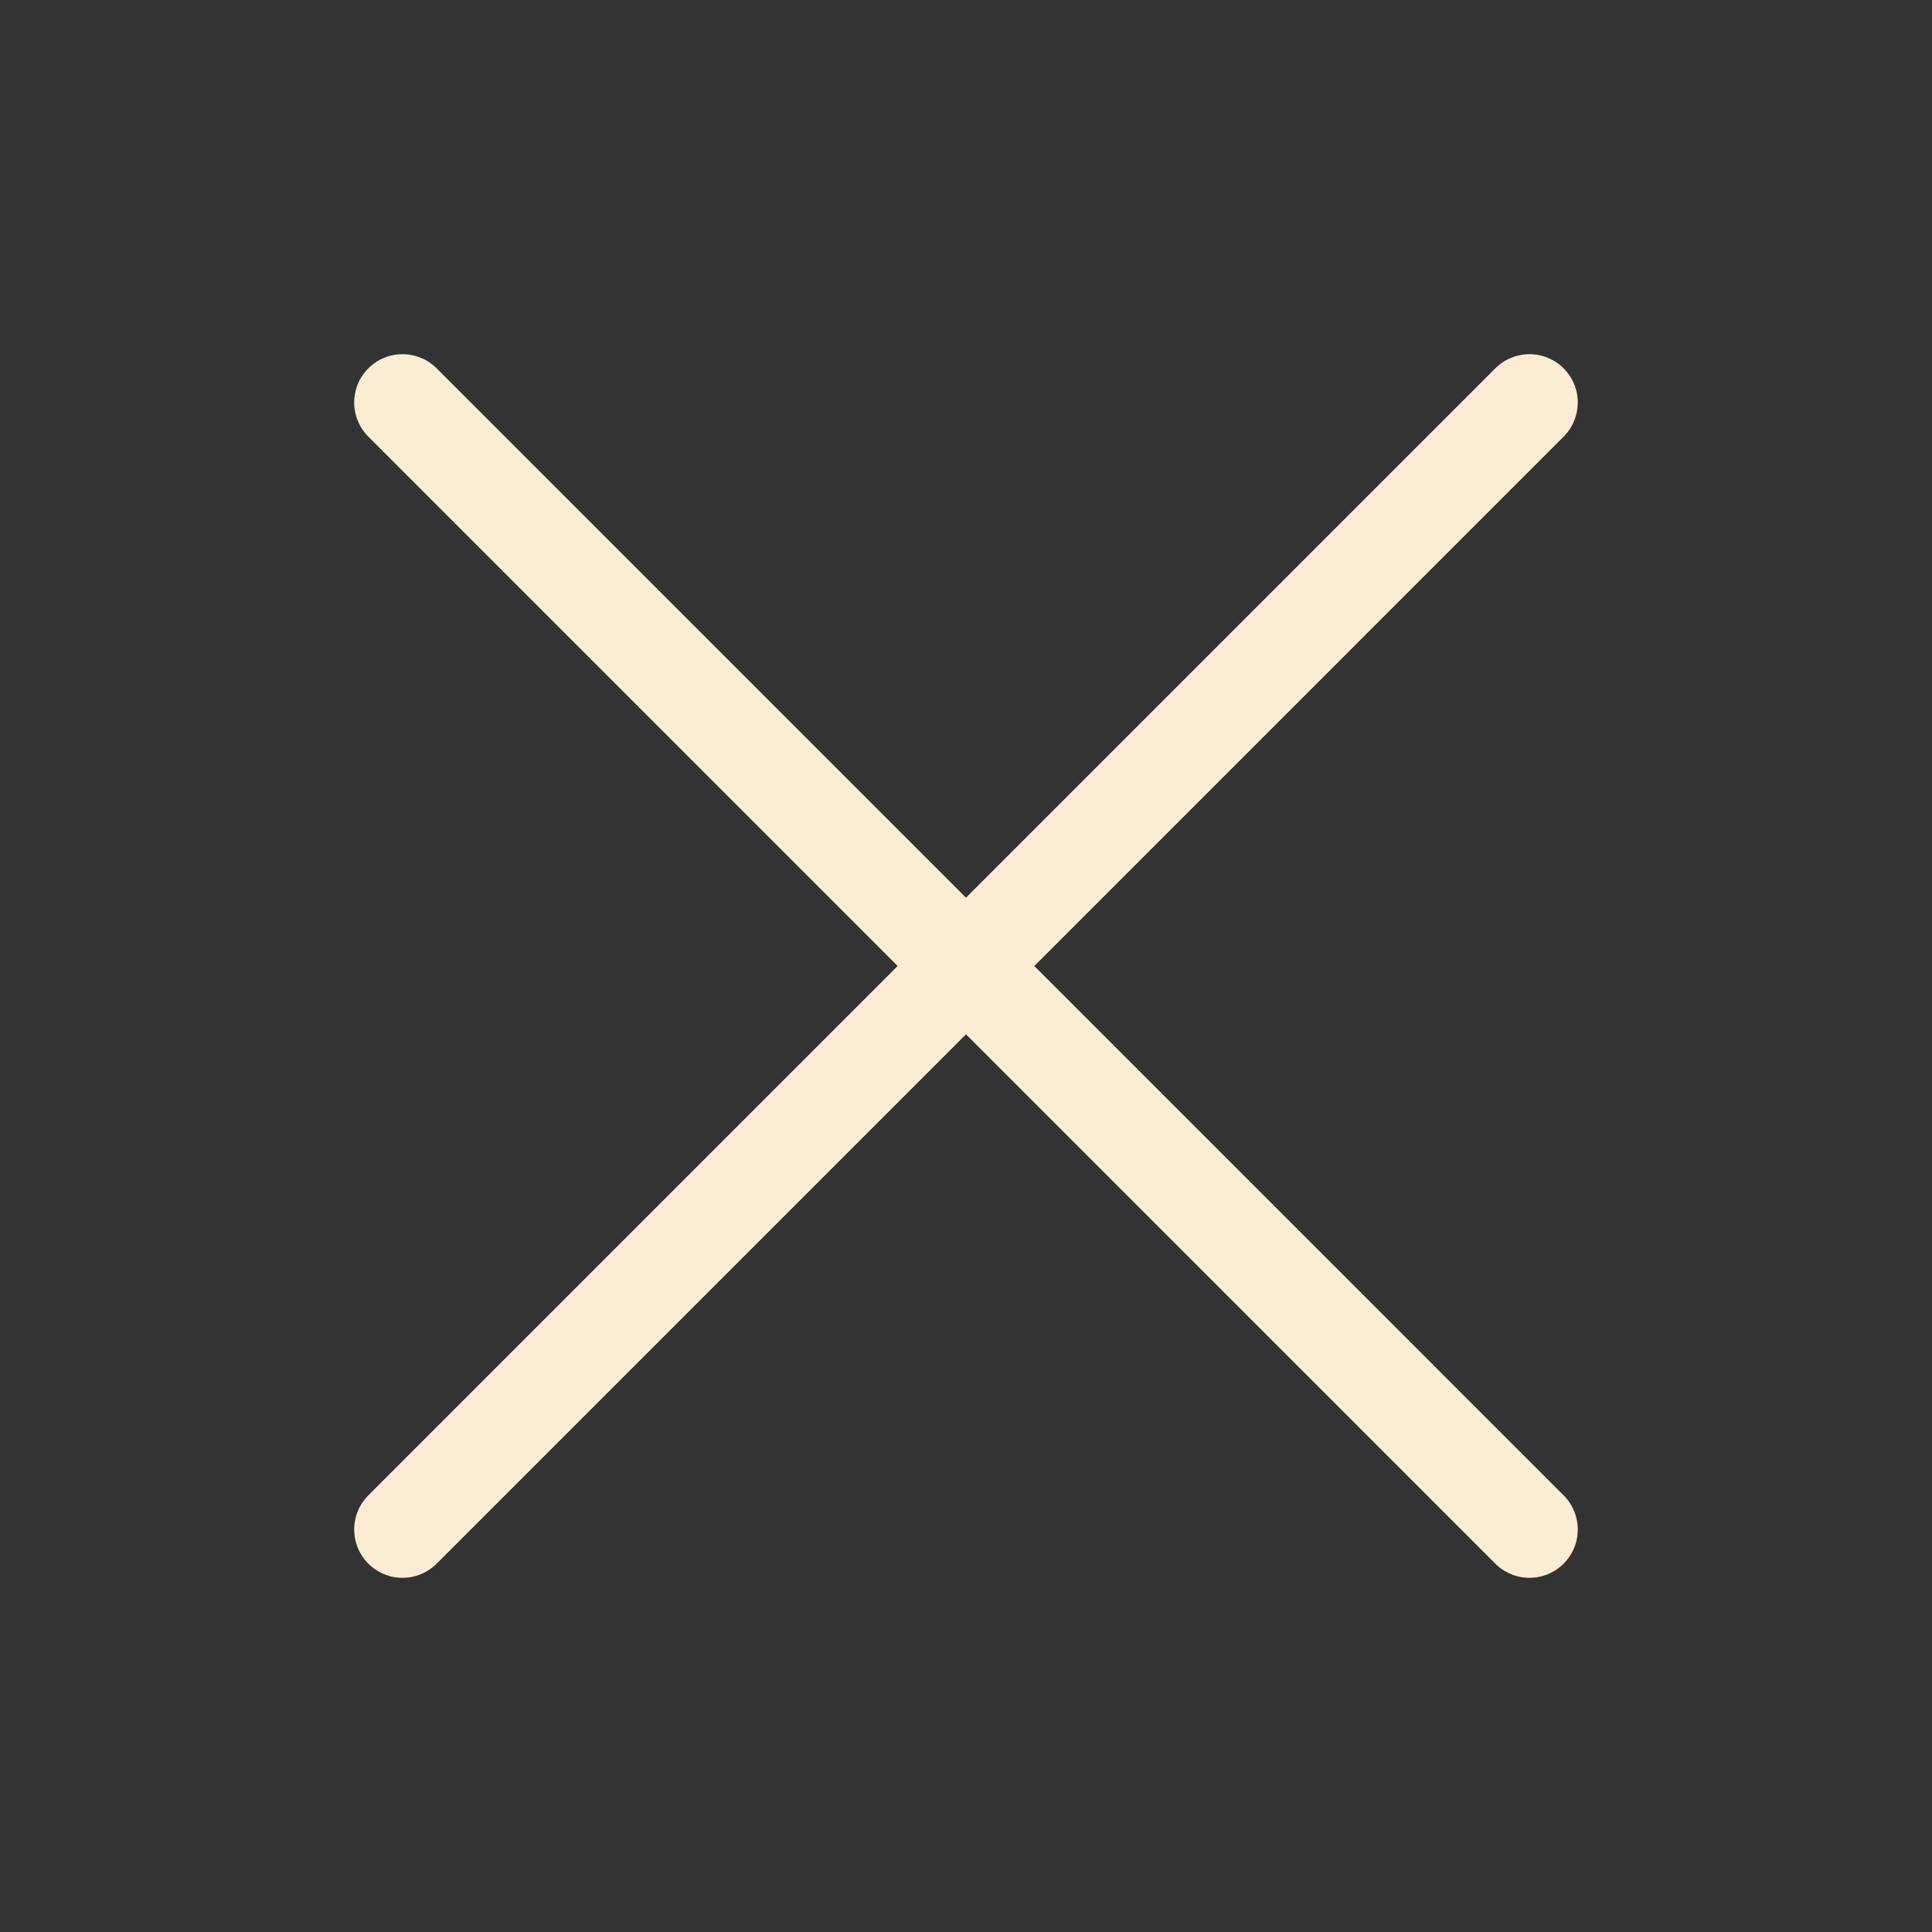 <svg width="40" height="40" viewBox="0 0 40 40" fill="none" xmlns="http://www.w3.org/2000/svg">
<rect x="0" y="0" width="40" height="40" fill="#333333" stroke="none"/>
<g id="line-md:menu-to-close-alt-transition">
<g id="Group">
<path id="Vector" d="M8.333 8.333L31.666 31.667" stroke="#FBEDD4" stroke-width="2" stroke-linecap="round"/>
<path id="Vector_2" d="M8.333 31.667L31.666 8.333" stroke="#FBEDD4" stroke-width="2" stroke-linecap="round"/>
</g>
</g>
</svg>
